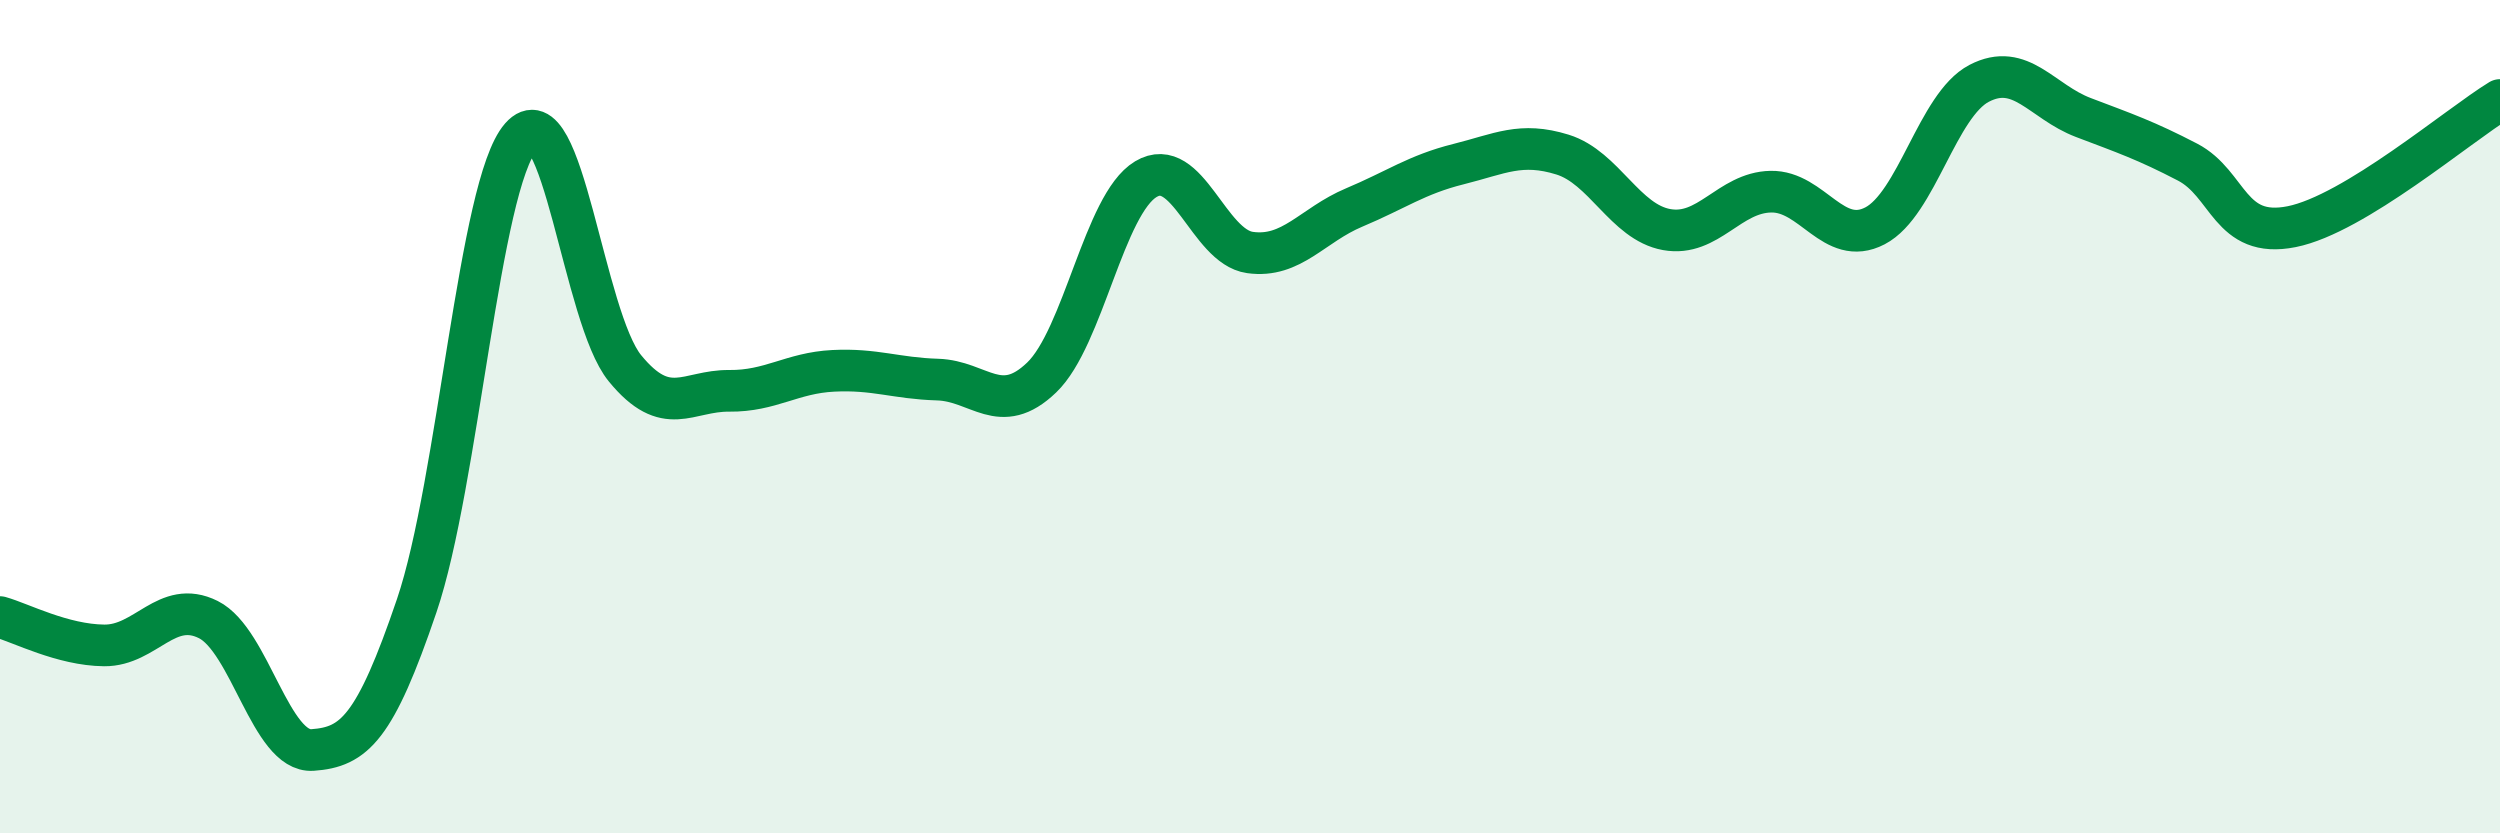 
    <svg width="60" height="20" viewBox="0 0 60 20" xmlns="http://www.w3.org/2000/svg">
      <path
        d="M 0,14.81 C 0.5,14.95 1.5,15.48 2.5,15.49 C 3.5,15.5 4,14.37 5,14.87 C 6,15.37 6.5,18.07 7.5,18 C 8.5,17.93 9,17.48 10,14.54 C 11,11.6 11.5,4.43 12.5,3.29 C 13.5,2.15 14,7.62 15,8.84 C 16,10.06 16.5,9.37 17.5,9.38 C 18.5,9.39 19,8.95 20,8.9 C 21,8.85 21.5,9.08 22.5,9.11 C 23.5,9.14 24,10.02 25,9.06 C 26,8.1 26.5,4.9 27.5,4.3 C 28.5,3.7 29,5.92 30,6.06 C 31,6.2 31.5,5.4 32.5,4.98 C 33.5,4.56 34,4.19 35,3.94 C 36,3.69 36.5,3.4 37.5,3.71 C 38.5,4.02 39,5.33 40,5.51 C 41,5.69 41.5,4.62 42.5,4.6 C 43.5,4.58 44,5.94 45,5.42 C 46,4.9 46.5,2.52 47.5,2 C 48.5,1.48 49,2.44 50,2.82 C 51,3.2 51.5,3.37 52.5,3.89 C 53.5,4.41 53.5,5.74 55,5.44 C 56.5,5.14 59,3.01 60,2.4L60 20L0 20Z"
        fill="#008740"
        opacity="0.1"
        stroke-linecap="round"
        stroke-linejoin="round"
      />
      <path
        d="M 0,14.81 C 0.5,14.95 1.5,15.48 2.5,15.49 C 3.5,15.5 4,14.37 5,14.87 C 6,15.37 6.5,18.07 7.5,18 C 8.5,17.93 9,17.48 10,14.54 C 11,11.6 11.5,4.43 12.5,3.29 C 13.5,2.15 14,7.62 15,8.84 C 16,10.06 16.5,9.37 17.5,9.38 C 18.5,9.39 19,8.95 20,8.9 C 21,8.85 21.5,9.08 22.5,9.11 C 23.5,9.14 24,10.02 25,9.06 C 26,8.1 26.5,4.9 27.5,4.3 C 28.5,3.7 29,5.92 30,6.06 C 31,6.2 31.5,5.4 32.5,4.98 C 33.5,4.56 34,4.19 35,3.94 C 36,3.69 36.5,3.4 37.5,3.71 C 38.5,4.02 39,5.33 40,5.51 C 41,5.69 41.5,4.62 42.5,4.6 C 43.5,4.58 44,5.94 45,5.42 C 46,4.9 46.5,2.52 47.5,2 C 48.5,1.48 49,2.44 50,2.82 C 51,3.2 51.5,3.37 52.5,3.89 C 53.5,4.41 53.5,5.74 55,5.44 C 56.5,5.14 59,3.01 60,2.4"
        stroke="#008740"
        stroke-width="1"
        fill="none"
        stroke-linecap="round"
        stroke-linejoin="round"
      />
    </svg>
  